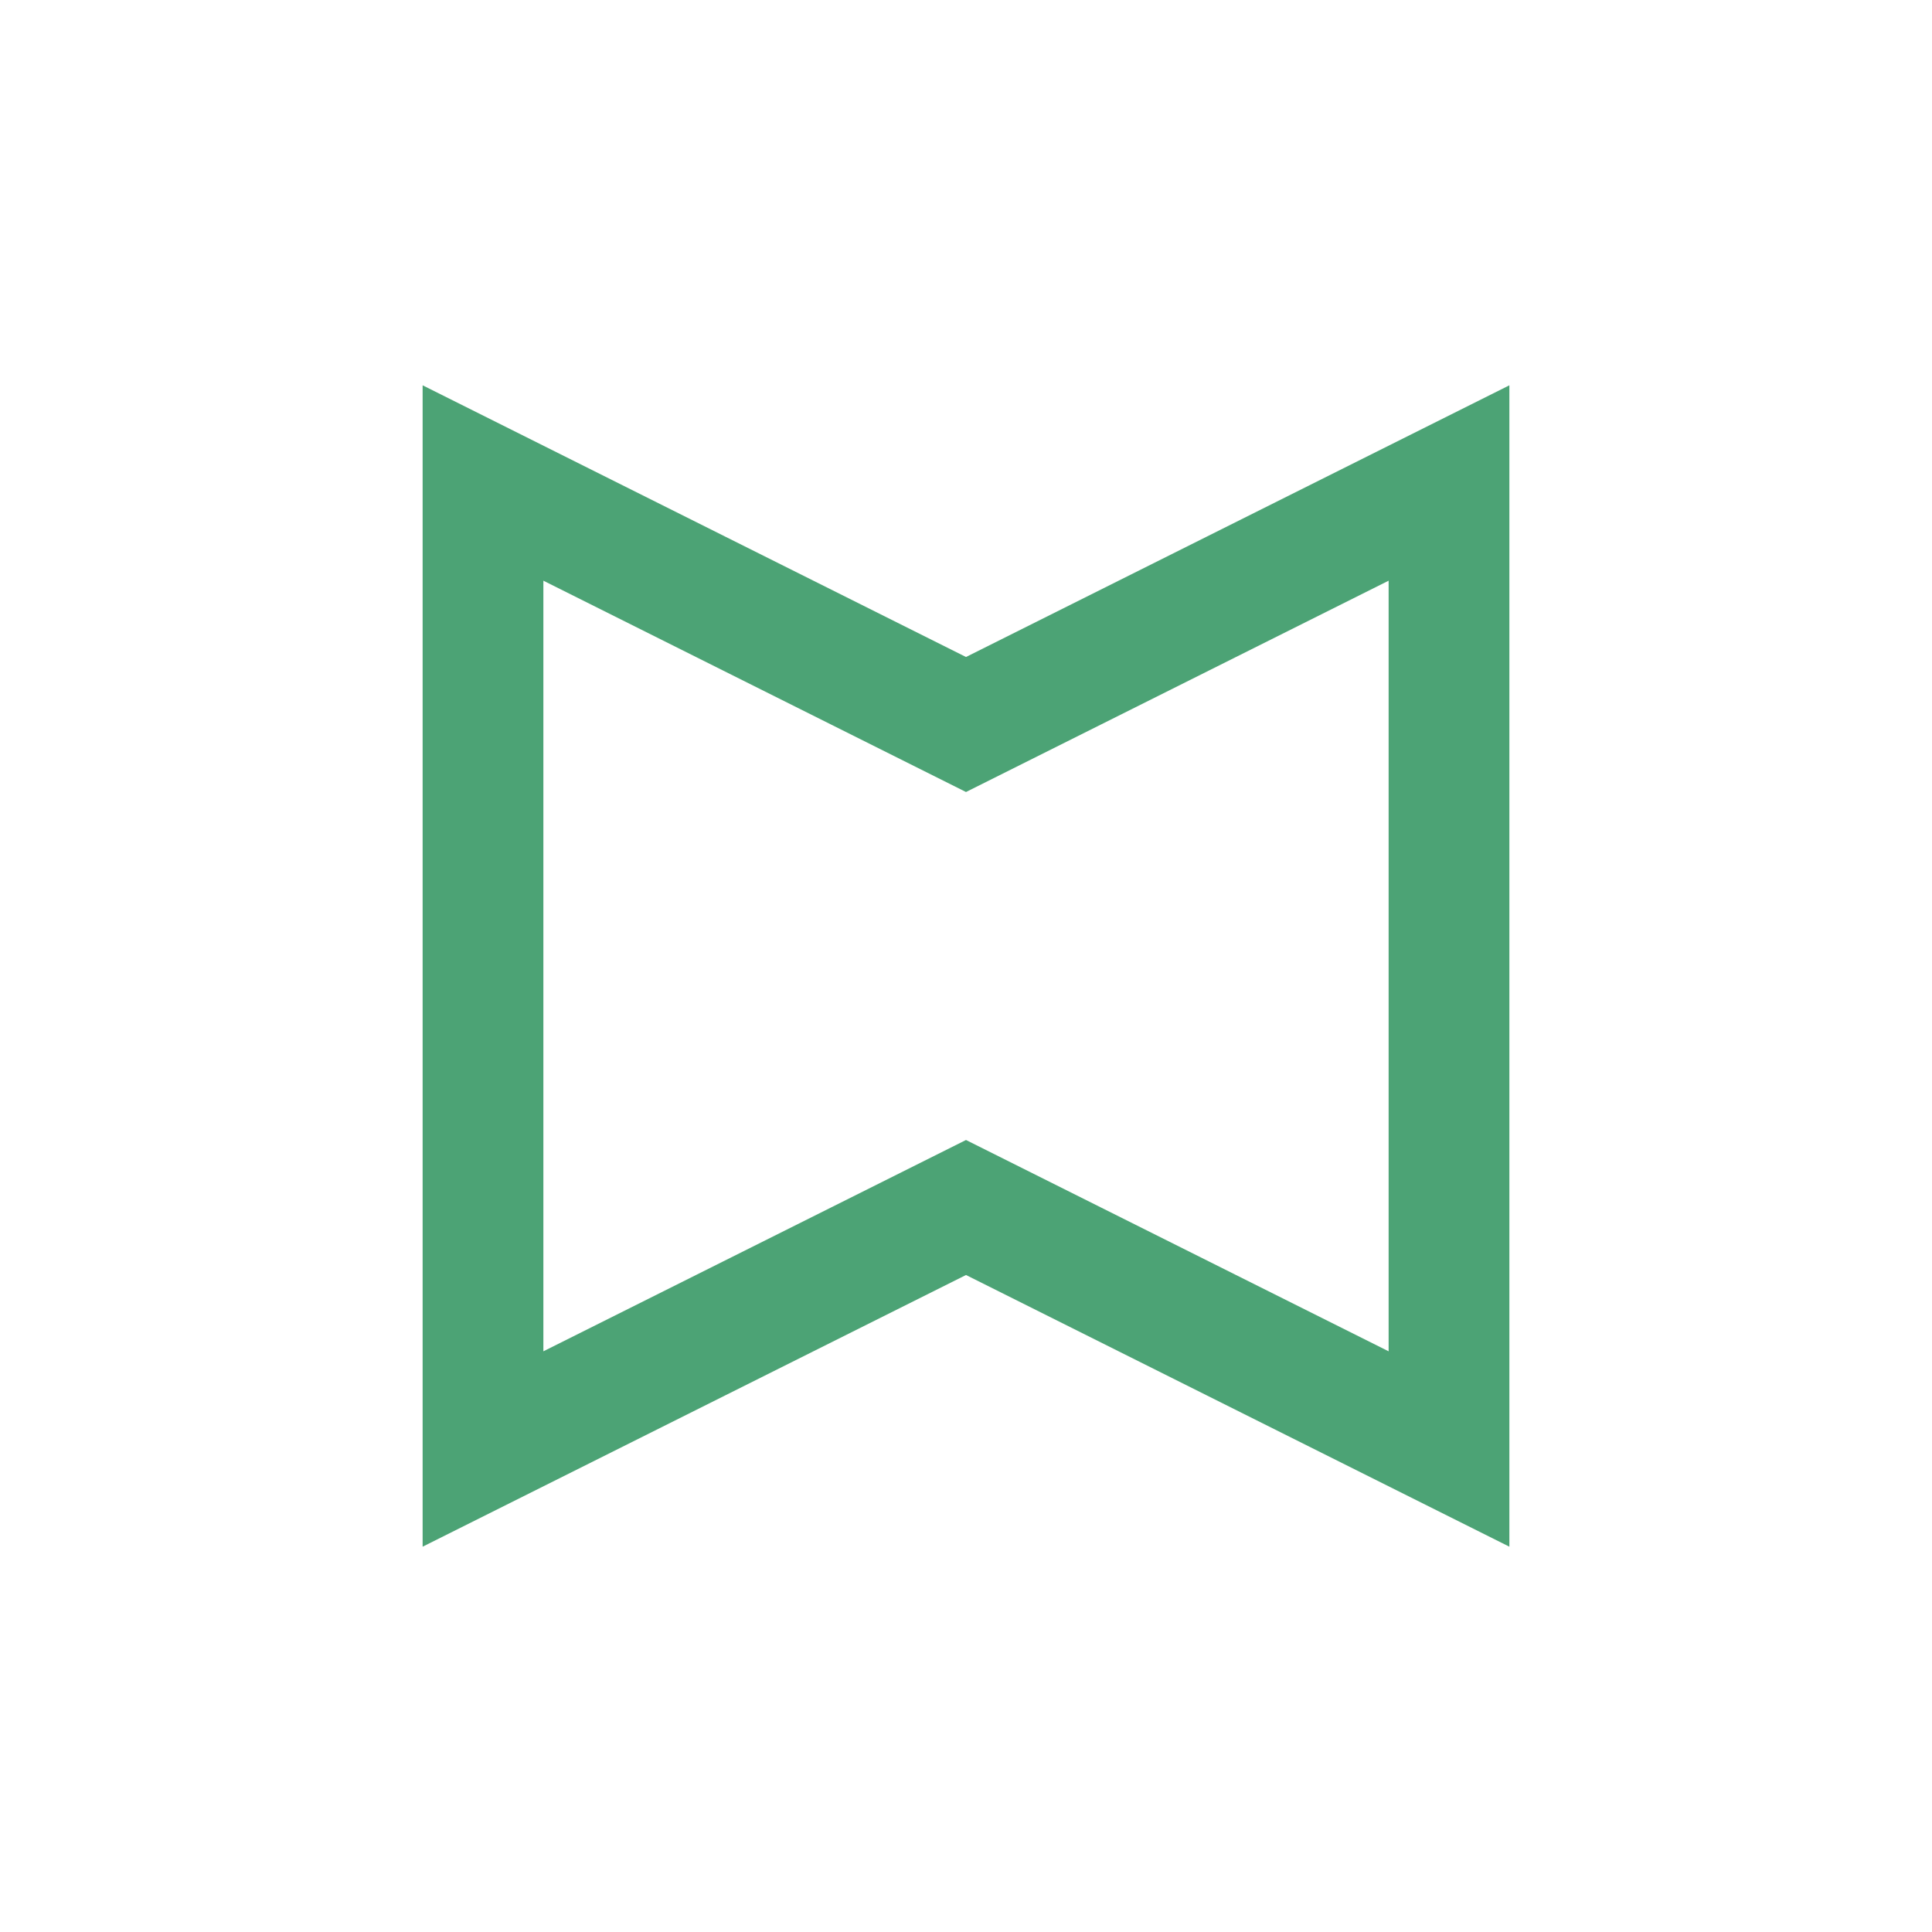 <?xml version="1.0" encoding="UTF-8"?>
<svg xmlns="http://www.w3.org/2000/svg" width="32" height="32" viewBox="0 0 32 32"><path d="M8 8v16l8-4 8 4V8l-8 4-8-4z" fill="none" stroke="#4CA375" stroke-width="2"/></svg>
